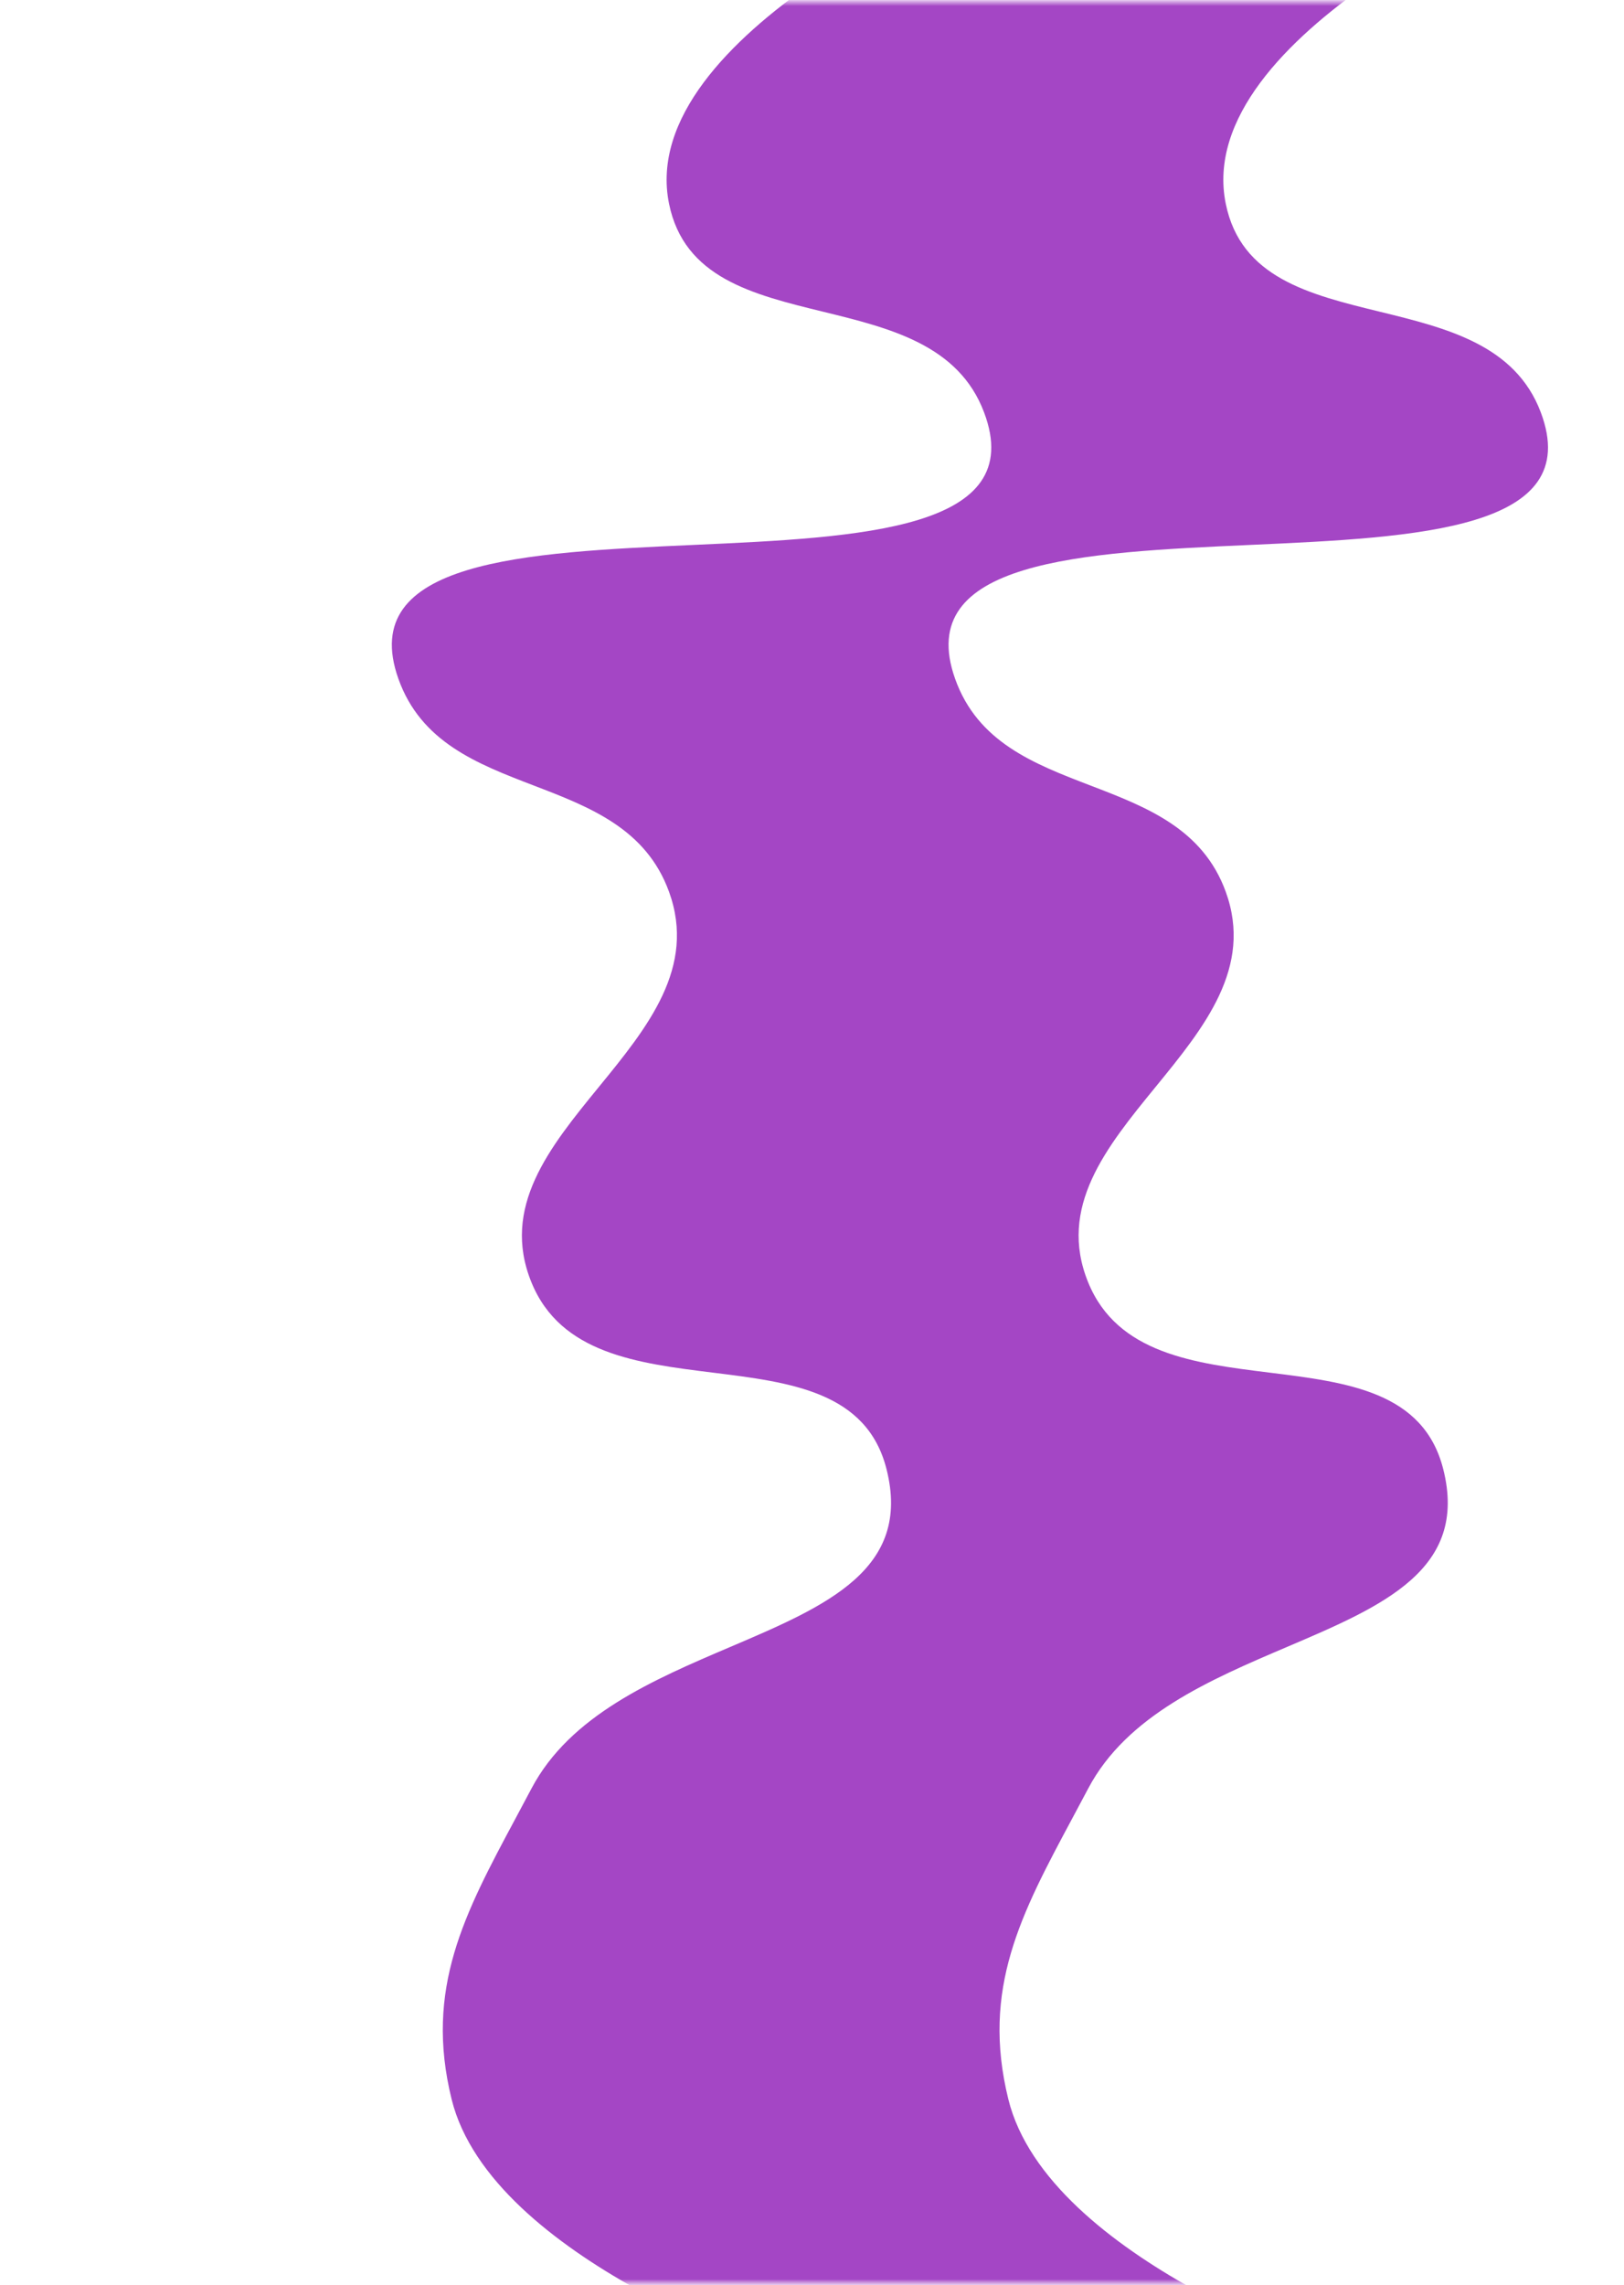 <svg width="396" height="557" viewBox="0 0 396 557" fill="none" xmlns="http://www.w3.org/2000/svg">
<g clip-path="url(#clip0_44_173)">
<mask id="mask0_44_173" style="mask-type:alpha" maskUnits="userSpaceOnUse" x="0" y="0" width="397" height="557">
<path d="M396.001 0.478H0.148V556.478H396.001V0.478Z" fill="#050038"/>
</mask>
<g mask="url(#mask0_44_173)">
<path fill-rule="evenodd" clip-rule="evenodd" d="M239.959 -27.161C239.959 -27.161 154.684 8.083 163.14 49.659C166.807 67.69 183.502 71.772 200.634 75.96C217.001 79.962 233.767 84.061 239.959 100.511C250.736 129.139 210.036 130.973 169.129 132.816C128.102 134.665 86.865 136.523 97.139 165.43C102.639 180.904 116.373 186.173 130.121 191.448C143.829 196.708 157.551 201.973 163.14 217.364C169.829 235.787 157.888 250.406 146.022 264.934C134.02 279.628 122.095 294.229 129.598 312.578C136.705 329.955 155.476 332.284 173.841 334.562C192.821 336.917 211.368 339.217 216.156 358.02C222.396 382.521 201.506 391.426 178.076 401.414C159.36 409.393 139.024 418.062 129.598 435.922C128.311 438.362 127.038 440.736 125.792 443.06C113.242 466.464 103.471 484.687 110.123 511.66C119.795 550.881 192.353 574.415 192.353 574.415H328.105C328.105 574.415 255.547 550.881 245.875 511.66C239.223 484.687 248.994 466.464 261.544 443.06C262.79 440.736 264.063 438.362 265.35 435.922C274.776 418.062 295.112 409.393 313.828 401.414C337.258 391.426 358.148 382.521 351.908 358.02C347.119 339.217 328.573 336.917 309.593 334.562C291.228 332.284 272.457 329.955 265.35 312.578C257.847 294.229 269.772 279.628 281.774 264.934C293.64 250.406 305.581 235.787 298.892 217.364C293.303 201.973 279.581 196.708 265.873 191.448C252.125 186.173 238.391 180.904 232.891 165.43C222.617 136.523 263.853 134.665 304.881 132.816C345.788 130.973 386.487 129.139 375.711 100.511C369.519 84.061 352.753 79.962 336.386 75.96C319.253 71.772 302.559 67.69 298.892 49.659C290.436 8.083 375.711 -27.161 375.711 -27.161H239.959Z" fill="#A446C5"/>
</g>
</g>
<defs>
<clipPath id="clip0_44_173">
<rect width="396" height="557" fill="white"/>
</clipPath>
</defs>
</svg>
